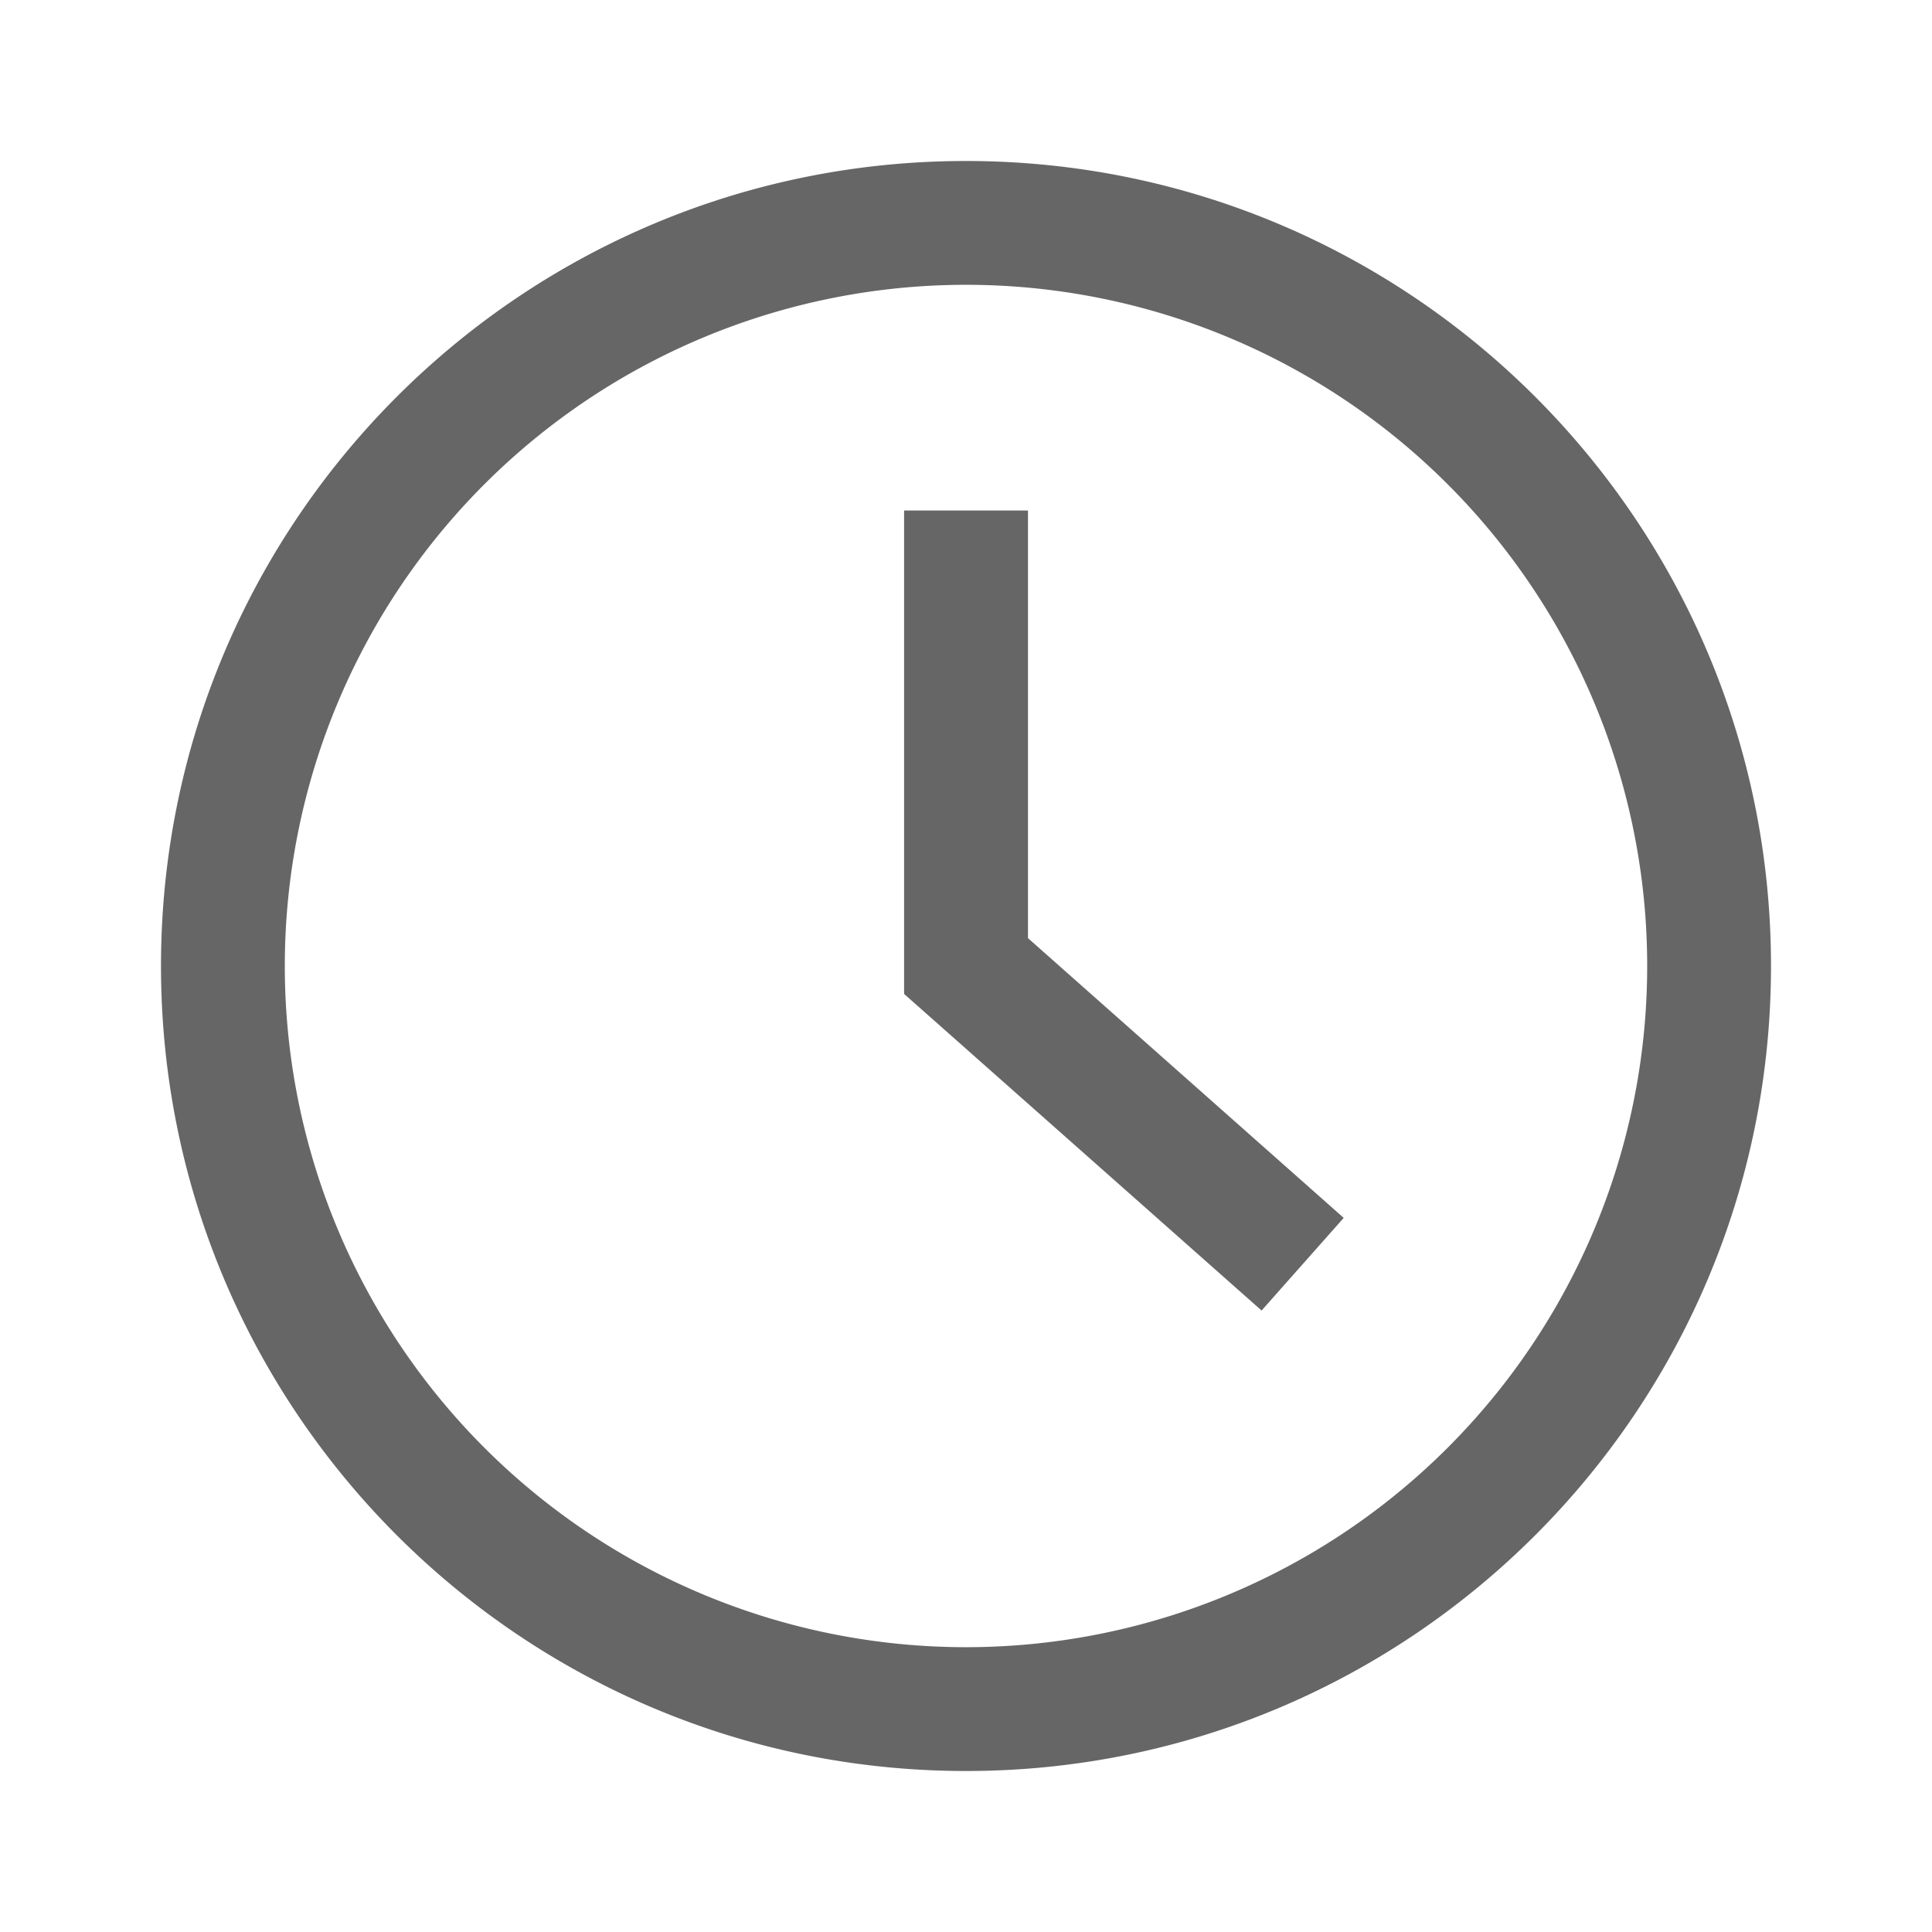 <svg width="24" height="24" viewBox="0 0 24 24" fill="none" xmlns="http://www.w3.org/2000/svg"><path d="M12 2c5.523 0 10 4.477 10 10s-4.477 10-10 10S2 17.523 2 12 6.477 2 12 2zm0 1.538a8.461 8.461 0 1 0 0 16.924A8.461 8.461 0 0 0 20.462 12 8.461 8.461 0 0 0 12 3.538zm.77 2.804v5.312l3.922 3.475-1.02 1.151-4.441-3.933V6.342h1.538z" fill="#666"/></svg>
